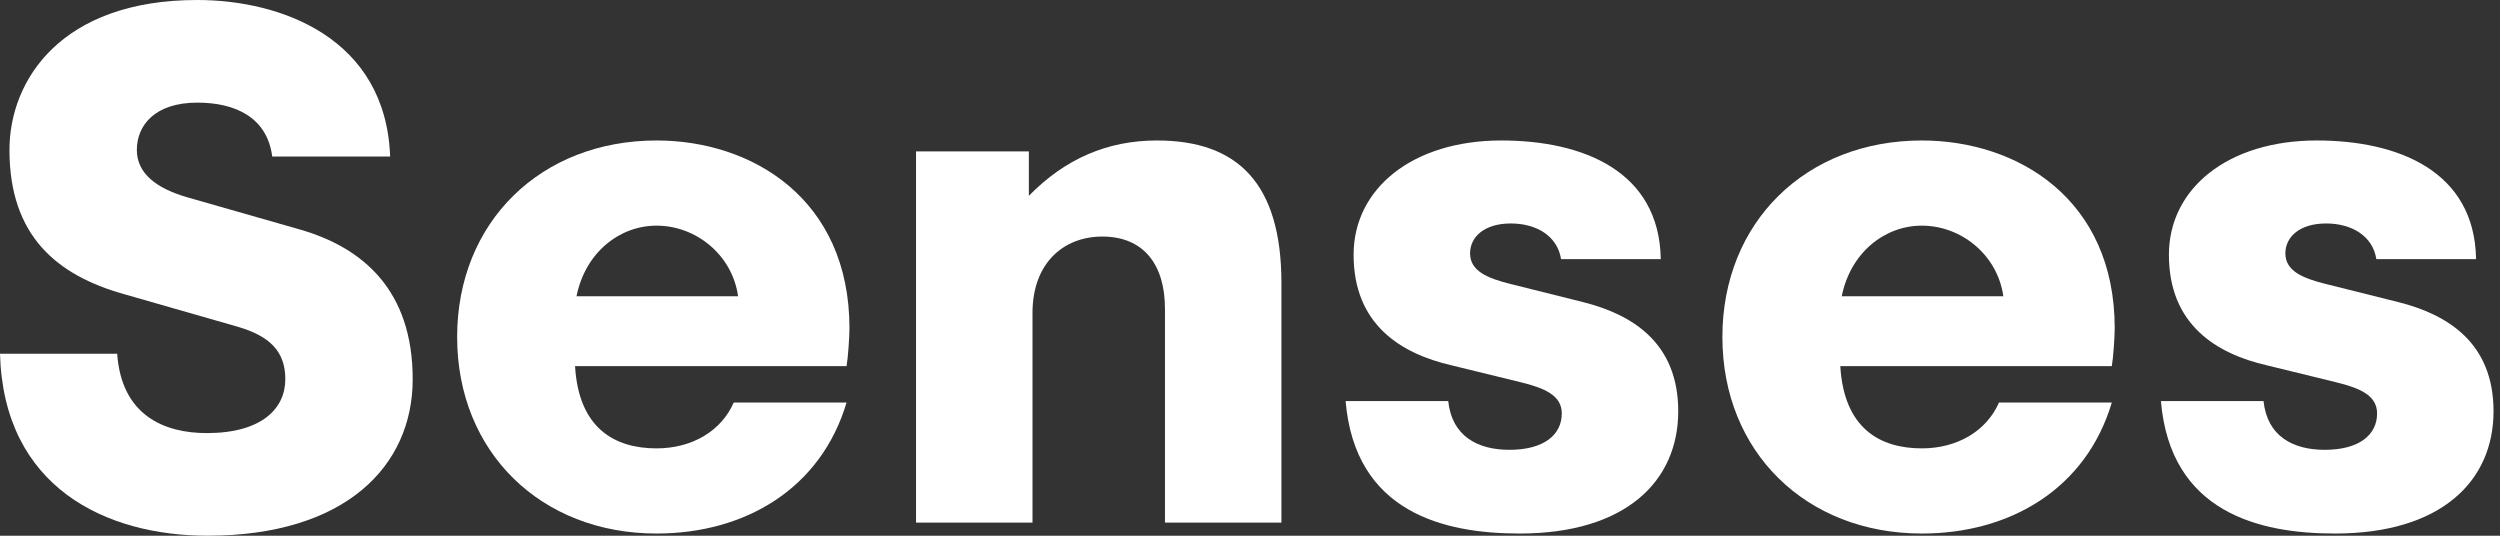 <svg width="140" height="30" viewBox="0 0 140 30" fill="none" xmlns="http://www.w3.org/2000/svg">
<rect x="0" y="0" width="140" height="30" fill="#333333" stroke="none"/>
<path d="M0 19.81H6.562C6.807 23.274 9.212 24.253 11.576 24.253C14.674 24.253 15.978 22.867 15.978 21.236C15.978 19.688 15.122 18.831 13.329 18.302L6.929 16.467C3.179 15.408 0.53 13.207 0.53 8.397C0.53 4.484 3.424 0 11.046 0C15.734 0 21.603 2.12 21.848 8.764H15.245C14.959 6.562 13.166 5.747 11.046 5.747C8.682 5.747 7.663 7.011 7.663 8.397C7.663 9.742 8.804 10.557 10.476 11.046L16.753 12.84C20.34 13.859 23.111 16.264 23.111 21.236C23.111 26.087 19.361 30 11.617 30C5.951 30 0.204 27.31 0 19.81Z" fill="white"/>
<path d="M36.768 29.878C30.287 29.878 25.6 25.312 25.6 18.872C25.6 12.432 30.287 7.867 36.768 7.867C42.108 7.867 47.57 11.128 47.57 18.383C47.57 18.872 47.488 20.054 47.407 20.503H32.203C32.407 24.008 34.445 25.109 36.768 25.109C38.766 25.109 40.396 24.13 41.089 22.541H47.407C45.98 27.351 41.741 29.878 36.768 29.878ZM32.285 16.59H41.333C41.007 14.266 38.969 12.636 36.768 12.636C34.689 12.636 32.774 14.144 32.285 16.59Z" fill="white"/>
<path d="M51.298 29.266V8.478H57.616V10.965C59.654 8.886 62.018 7.867 64.79 7.867C69.314 7.867 71.76 10.272 71.76 15.856V29.266H65.238V17.283C65.238 14.837 64.056 13.247 61.733 13.247C59.532 13.247 57.82 14.755 57.82 17.527V29.266H51.298Z" fill="white"/>
<path d="M75.354 22.459H81.101C81.305 24.416 82.731 25.19 84.525 25.19C86.481 25.19 87.46 24.334 87.46 23.152C87.46 22.133 86.481 21.726 85.136 21.399L81.305 20.462C78.452 19.81 75.802 18.179 75.802 14.266C75.802 10.557 79.104 7.867 84.077 7.867C88.642 7.867 92.922 9.579 93.003 14.511H87.419C87.215 13.207 86.033 12.514 84.606 12.514C83.098 12.514 82.324 13.288 82.324 14.185C82.324 15.163 83.261 15.571 84.566 15.897L88.642 16.916C91.414 17.609 93.981 19.198 93.981 23.03C93.981 26.943 91.047 29.878 85.096 29.878C80.856 29.878 75.884 28.696 75.354 22.459Z" fill="white"/>
<path d="M107.622 29.878C101.141 29.878 96.454 25.312 96.454 18.872C96.454 12.432 101.141 7.867 107.622 7.867C112.962 7.867 118.424 11.128 118.424 18.383C118.424 18.872 118.342 20.054 118.261 20.503H103.057C103.261 24.008 105.299 25.109 107.622 25.109C109.619 25.109 111.25 24.13 111.943 22.541H118.261C116.834 27.351 112.595 29.878 107.622 29.878ZM103.138 16.59H112.187C111.861 14.266 109.823 12.636 107.622 12.636C105.543 12.636 103.627 14.144 103.138 16.59Z" fill="white"/>
<path d="M121.011 22.459H126.758C126.962 24.416 128.388 25.19 130.182 25.19C132.138 25.19 133.117 24.334 133.117 23.152C133.117 22.133 132.138 21.726 130.793 21.399L126.962 20.462C124.109 19.81 121.459 18.179 121.459 14.266C121.459 10.557 124.761 7.867 129.734 7.867C134.299 7.867 138.579 9.579 138.66 14.511H133.076C132.872 13.207 131.69 12.514 130.263 12.514C128.755 12.514 127.981 13.288 127.981 14.185C127.981 15.163 128.918 15.571 130.223 15.897L134.299 16.916C137.07 17.609 139.638 19.198 139.638 23.03C139.638 26.943 136.704 29.878 130.753 29.878C126.513 29.878 121.541 28.696 121.011 22.459Z" fill="white"/>
</svg>
